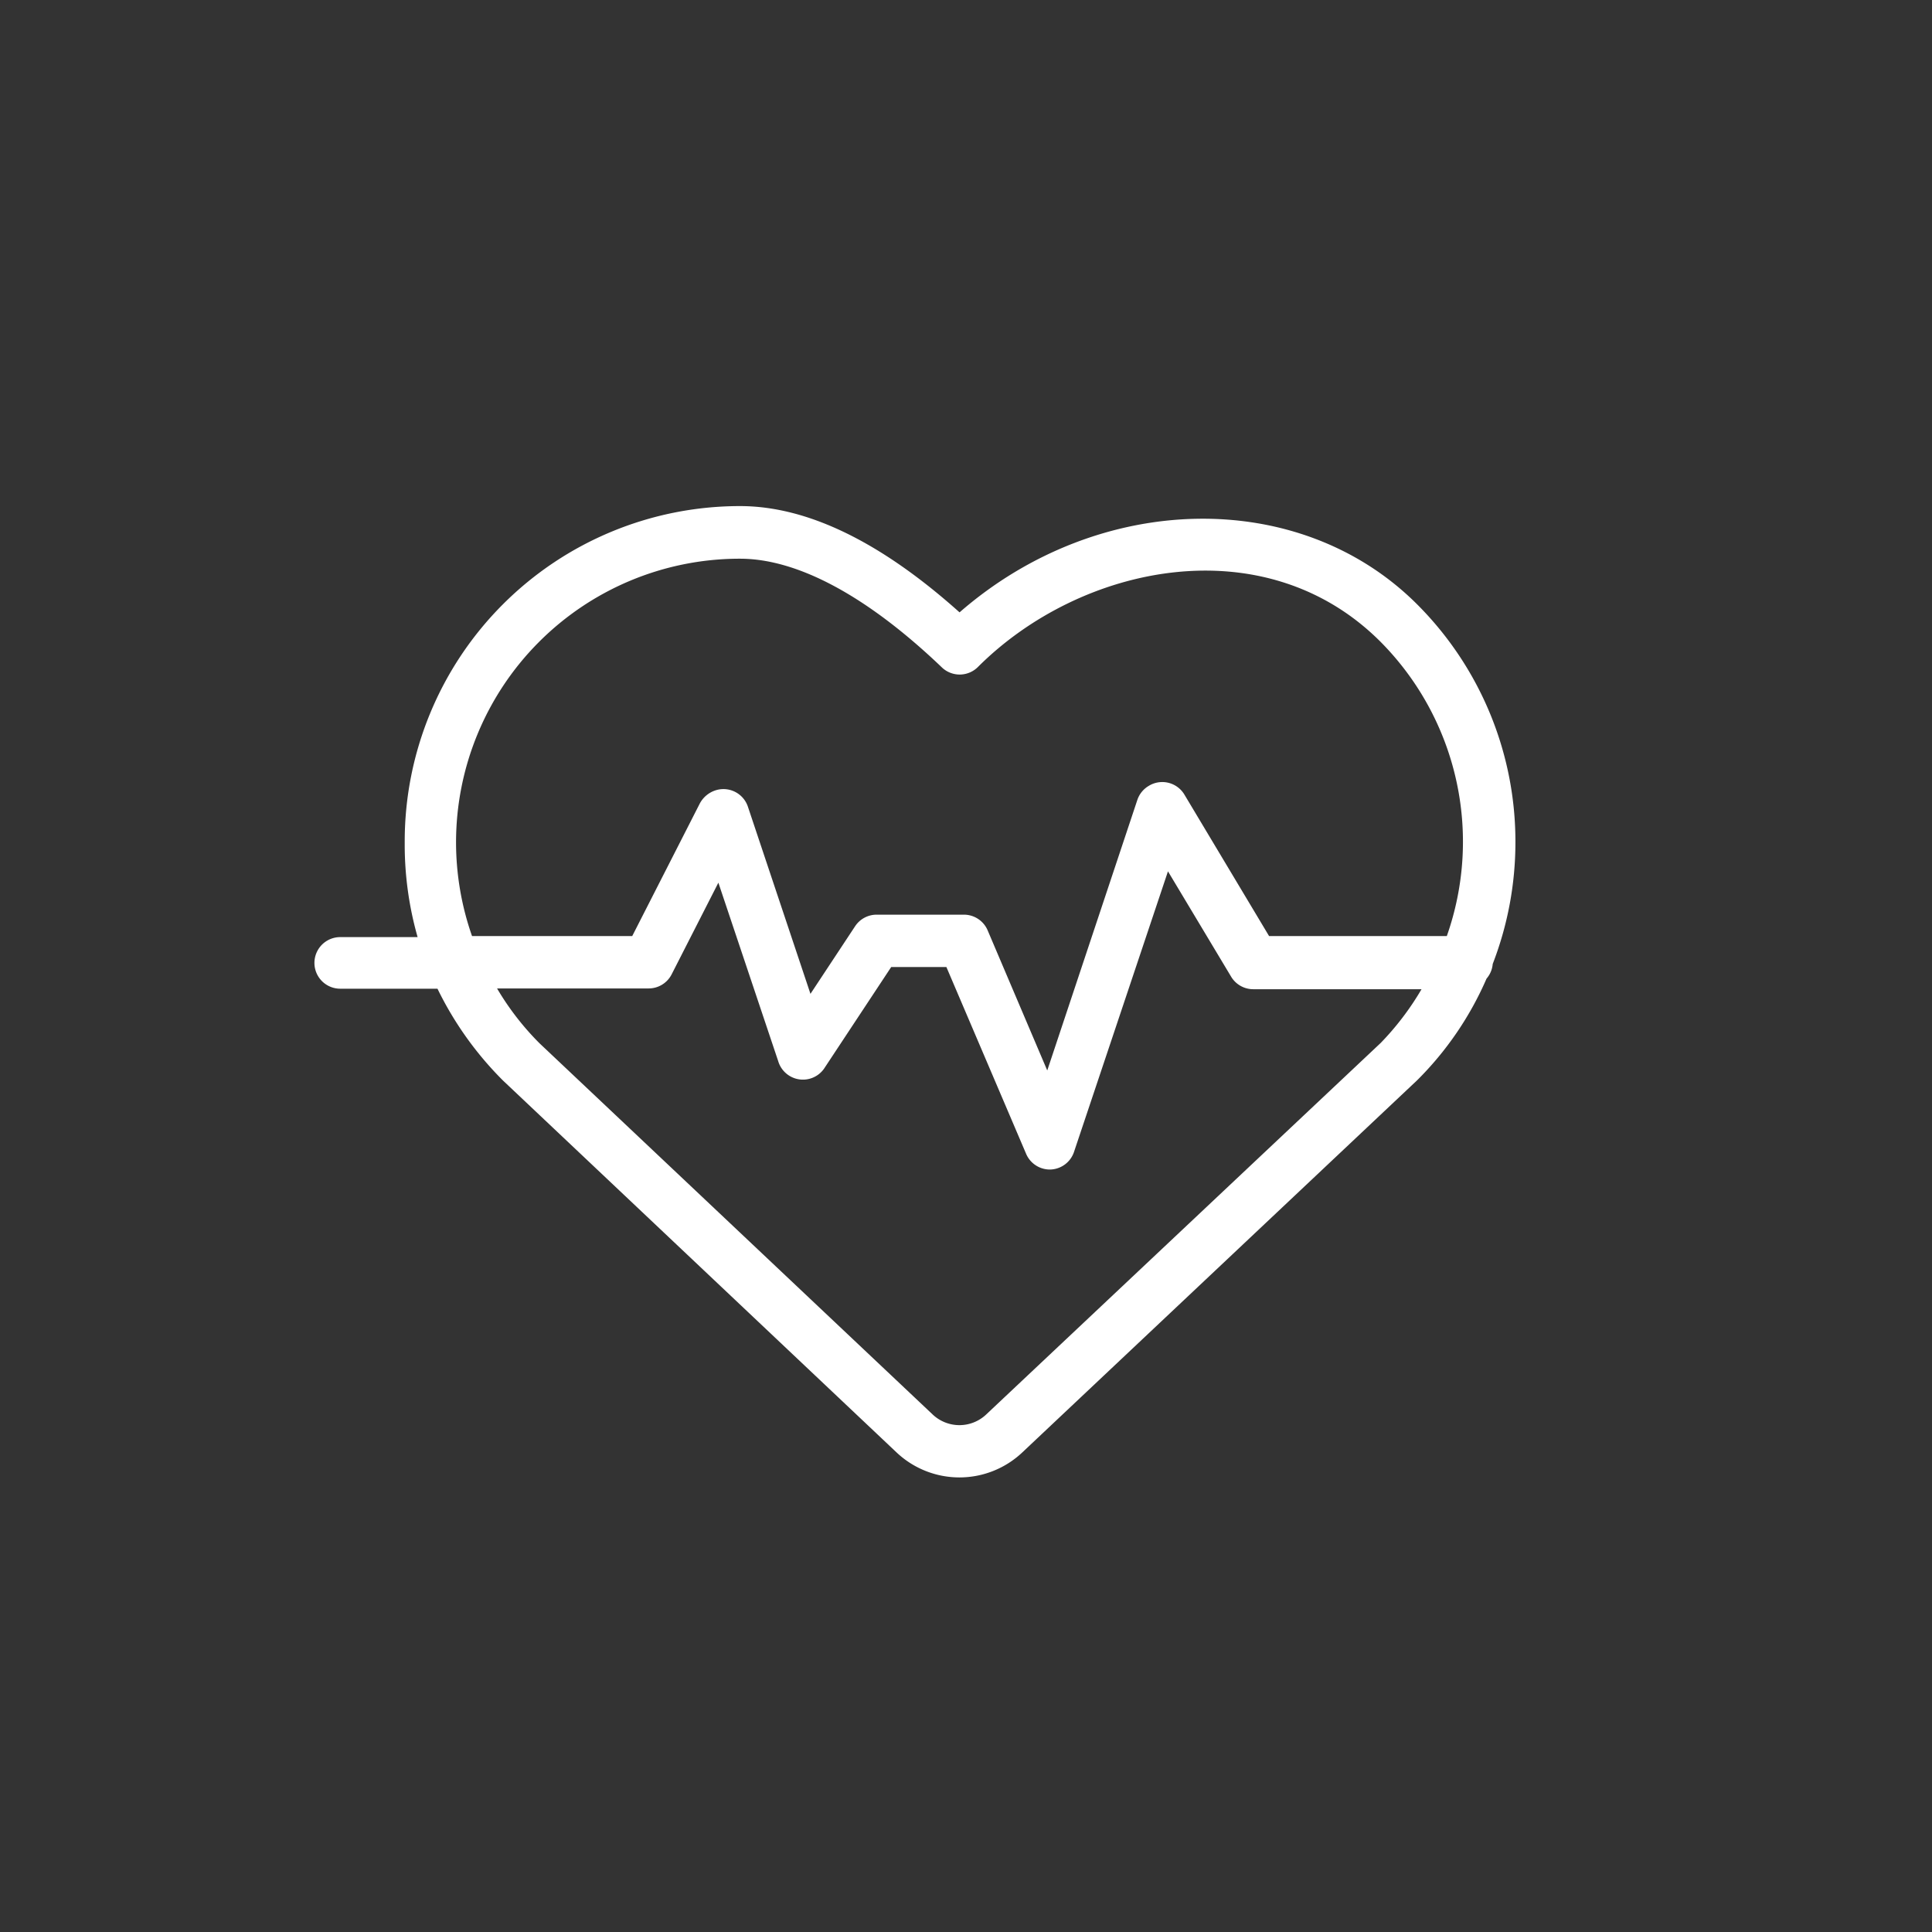 <?xml version="1.0" encoding="UTF-8"?>
<svg xmlns="http://www.w3.org/2000/svg" id="Calque_1" data-name="Calque 1" viewBox="0 0 74.9 74.9">
  <rect x="0" y="0" width="74.9" height="74.9" fill="#333333" stroke="none"/>
  <defs>
    <style>.cls-1{fill:#fff;}</style>
  </defs>
  <title>heart</title>
  <path class="cls-1" d="M58.75,32.66a13,13,0,0,0-3.81-9.23c-4.57-4.57-12.36-4.38-17.74.31-3.05-2.73-5.9-4.12-8.51-4.12a13,13,0,0,0-13,13v.08a13.09,13.09,0,0,0,.5,3.63h-3a1,1,0,1,0,0,2h3.77a13.15,13.15,0,0,0,2.54,3.56L34.76,56.31a3.55,3.55,0,0,0,4.87,0L54.94,41.88a12.66,12.66,0,0,0,2.69-3.94,1,1,0,0,0,.24-.57A13.07,13.07,0,0,0,58.75,32.66Zm-41.07,0a11,11,0,0,1,10.93-11h.08c2.24,0,4.94,1.46,7.81,4.2a1,1,0,0,0,1.41,0c4-4,11.11-5.46,15.59-1a11,11,0,0,1,2.59,11.43H49.2l-3.28-5.48a1,1,0,0,0-1.39-.34,1,1,0,0,0-.44.55L40.6,41.5l-2.31-5.43a1,1,0,0,0-.93-.61H34a1,1,0,0,0-.85.45l-1.73,2.62L29,31.29a1,1,0,0,0-1.29-.64,1.06,1.06,0,0,0-.58.5l-2.62,5.14H18.3A11,11,0,0,1,17.68,32.66Zm35.85,7.77L38.24,54.83a1.51,1.51,0,0,1-2.09,0L20.92,40.45a10.65,10.65,0,0,1-1.65-2.13h5.87a1,1,0,0,0,.9-.55l1.81-3.55,2.32,6.92a1,1,0,0,0,1.81.24l2.57-3.89h2.14l3.09,7.24a1,1,0,0,0,.94.61h0a1,1,0,0,0,.92-.69l3.64-10.87,2.44,4.07a1,1,0,0,0,.87.5h6.52A10.87,10.87,0,0,1,53.53,40.43Z"></path>
</svg>
